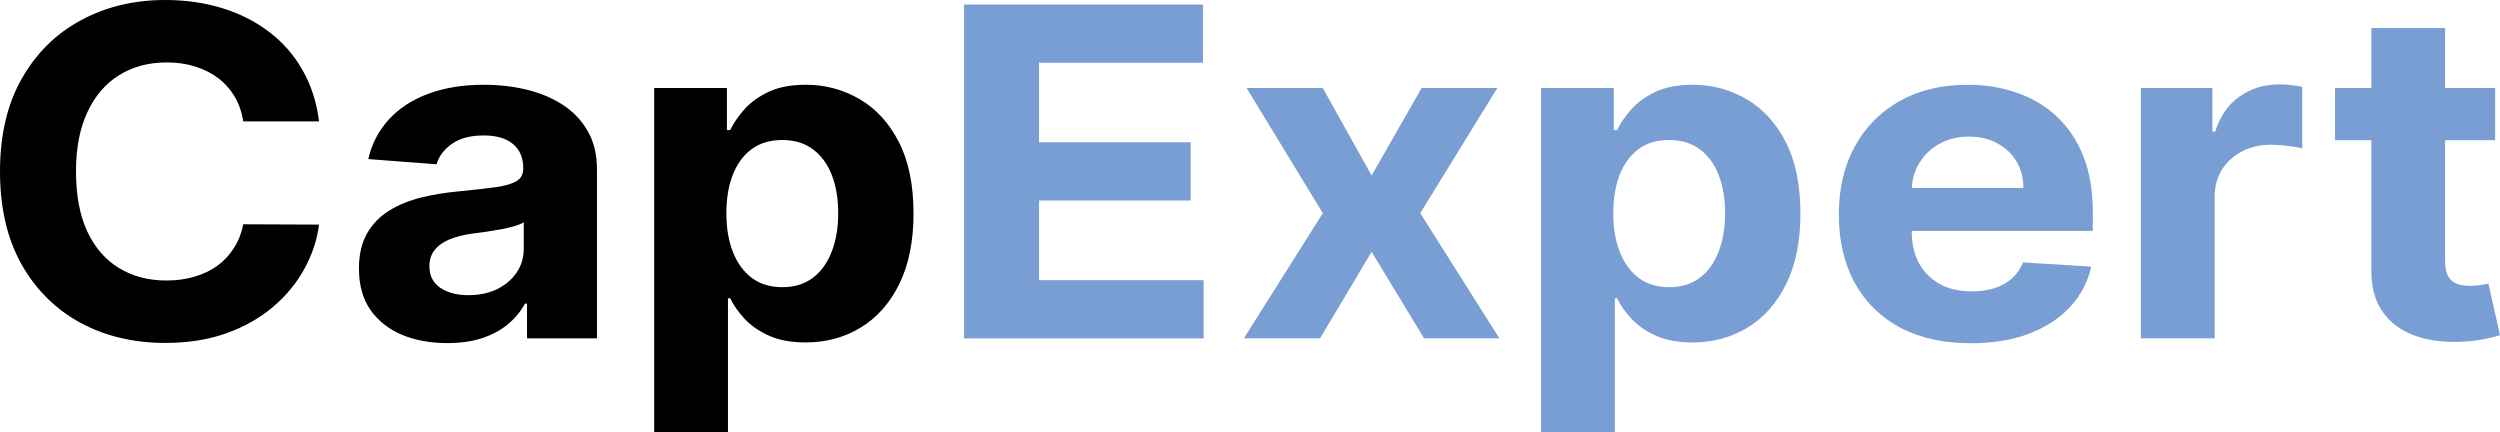 <svg width="214" height="37" viewBox="0 0 214 37" fill="none" xmlns="http://www.w3.org/2000/svg">
<g clipPath="url(#clip0_121_2231)">
<path d="M27.31 10.394H20.82C20.701 9.603 20.459 8.901 20.094 8.287C19.728 7.664 19.259 7.134 18.686 6.697C18.113 6.26 17.451 5.925 16.7 5.692C15.96 5.46 15.154 5.344 14.285 5.344C12.714 5.344 11.346 5.711 10.18 6.446C9.015 7.171 8.111 8.232 7.468 9.627C6.826 11.013 6.505 12.696 6.505 14.677C6.505 16.714 6.826 18.425 7.468 19.811C8.12 21.197 9.029 22.244 10.195 22.951C11.361 23.657 12.709 24.011 14.241 24.011C15.1 24.011 15.895 23.904 16.626 23.69C17.367 23.476 18.024 23.165 18.597 22.755C19.17 22.337 19.644 21.83 20.02 21.235C20.405 20.639 20.672 19.96 20.82 19.198L27.31 19.226C27.142 20.537 26.722 21.802 26.051 23.02C25.389 24.23 24.495 25.313 23.369 26.271C22.252 27.22 20.919 27.973 19.368 28.531C17.826 29.08 16.083 29.354 14.137 29.354C11.43 29.354 9.01 28.778 6.876 27.625C4.752 26.471 3.072 24.802 1.837 22.616C0.612 20.43 0 17.784 0 14.677C0 11.561 0.622 8.911 1.867 6.725C3.112 4.539 4.801 2.874 6.935 1.73C9.069 0.577 11.469 0 14.137 0C15.895 0 17.525 0.233 19.027 0.698C20.538 1.163 21.877 1.842 23.043 2.735C24.208 3.618 25.157 4.702 25.888 5.985C26.629 7.269 27.103 8.738 27.31 10.394Z" fill="black"/>
<path d="M38.283 29.368C36.831 29.368 35.537 29.131 34.401 28.657C33.264 28.173 32.365 27.462 31.704 26.522C31.052 25.573 30.726 24.392 30.726 22.979C30.726 21.788 30.958 20.788 31.422 19.979C31.886 19.17 32.519 18.519 33.319 18.026C34.119 17.533 35.028 17.161 36.045 16.909C37.073 16.658 38.15 16.482 39.276 16.379C40.6 16.249 41.666 16.128 42.477 16.017C43.287 15.896 43.874 15.719 44.24 15.486C44.606 15.254 44.788 14.91 44.788 14.454V14.37C44.788 13.487 44.492 12.803 43.899 12.319C43.316 11.836 42.486 11.594 41.41 11.594C40.273 11.594 39.37 11.831 38.698 12.305C38.026 12.771 37.582 13.356 37.364 14.063L31.526 13.617C31.822 12.315 32.405 11.189 33.274 10.241C34.144 9.283 35.265 8.548 36.638 8.036C38.021 7.515 39.621 7.255 41.439 7.255C42.704 7.255 43.914 7.394 45.07 7.673C46.236 7.952 47.268 8.385 48.167 8.971C49.076 9.557 49.792 10.31 50.316 11.231C50.839 12.143 51.101 13.236 51.101 14.51V28.964H45.114V25.992H44.936C44.571 26.662 44.082 27.252 43.469 27.764C42.857 28.266 42.121 28.662 41.261 28.95C40.402 29.229 39.409 29.368 38.283 29.368ZM40.091 25.267C41.019 25.267 41.839 25.095 42.551 24.75C43.262 24.397 43.82 23.922 44.225 23.327C44.63 22.732 44.833 22.058 44.833 21.304V19.03C44.635 19.151 44.363 19.263 44.018 19.365C43.682 19.458 43.301 19.546 42.877 19.63C42.452 19.704 42.027 19.774 41.602 19.839C41.178 19.895 40.792 19.946 40.446 19.993C39.706 20.095 39.059 20.258 38.505 20.481C37.952 20.704 37.522 21.007 37.216 21.388C36.91 21.76 36.757 22.225 36.757 22.783C36.757 23.592 37.068 24.211 37.69 24.639C38.322 25.057 39.123 25.267 40.091 25.267Z" fill="black"/>
<path d="M55.999 37V7.534H62.223V11.133H62.504C62.781 10.557 63.181 9.971 63.705 9.376C64.238 8.771 64.93 8.269 65.779 7.869C66.639 7.46 67.706 7.255 68.98 7.255C70.639 7.255 72.171 7.664 73.574 8.483C74.977 9.292 76.098 10.515 76.938 12.152C77.777 13.78 78.197 15.821 78.197 18.277C78.197 20.667 77.787 22.686 76.967 24.332C76.157 25.969 75.051 27.211 73.648 28.057C72.255 28.894 70.694 29.313 68.965 29.313C67.74 29.313 66.698 29.122 65.838 28.741C64.989 28.359 64.292 27.88 63.749 27.303C63.206 26.718 62.791 26.127 62.504 25.532H62.312V37H55.999ZM62.178 18.249C62.178 19.523 62.366 20.635 62.741 21.583C63.117 22.532 63.66 23.271 64.371 23.802C65.083 24.323 65.947 24.583 66.965 24.583C67.992 24.583 68.861 24.318 69.573 23.788C70.284 23.248 70.822 22.504 71.188 21.555C71.563 20.597 71.751 19.495 71.751 18.249C71.751 17.012 71.568 15.924 71.203 14.984C70.837 14.045 70.299 13.31 69.588 12.78C68.876 12.25 68.002 11.985 66.965 11.985C65.937 11.985 65.068 12.24 64.357 12.752C63.655 13.263 63.117 13.989 62.741 14.928C62.366 15.868 62.178 16.975 62.178 18.249Z" fill="black"/>
<path d="M82.523 28.964V0.391H102.973V5.372H88.94V12.18H101.921V17.161H88.94V23.983H103.032V28.964H82.523Z" fill="#799ED3"/>
<path d="M113.231 7.534L117.41 15.026L121.692 7.534H128.168L121.574 18.249L128.346 28.964H121.9L117.41 21.555L112.994 28.964H106.474L113.231 18.249L106.711 7.534H113.231Z" fill="#799ED3"/>
<path d="M131.917 37V7.534H138.141V11.134H138.422C138.699 10.557 139.099 9.971 139.623 9.376C140.156 8.771 140.848 8.269 141.697 7.869C142.557 7.46 143.624 7.255 144.898 7.255C146.558 7.255 148.089 7.664 149.492 8.483C150.894 9.292 152.016 10.515 152.855 12.152C153.695 13.78 154.116 15.821 154.116 18.277C154.116 20.667 153.705 22.686 152.885 24.332C152.075 25.969 150.969 27.211 149.566 28.057C148.173 28.894 146.612 29.313 144.883 29.313C143.658 29.313 142.616 29.122 141.756 28.741C140.907 28.359 140.21 27.88 139.667 27.304C139.124 26.718 138.709 26.127 138.422 25.532H138.23V37H131.917ZM138.096 18.249C138.096 19.523 138.284 20.635 138.659 21.583C139.035 22.532 139.578 23.271 140.289 23.802C141.001 24.323 141.865 24.583 142.883 24.583C143.91 24.583 144.779 24.318 145.491 23.788C146.202 23.248 146.74 22.504 147.106 21.555C147.481 20.598 147.669 19.495 147.669 18.249C147.669 17.012 147.486 15.924 147.121 14.984C146.755 14.045 146.217 13.31 145.506 12.78C144.794 12.25 143.92 11.985 142.883 11.985C141.855 11.985 140.986 12.24 140.275 12.752C139.573 13.264 139.035 13.989 138.659 14.928C138.284 15.868 138.096 16.975 138.096 18.249Z" fill="#799ED3"/>
<path d="M168.697 29.382C166.355 29.382 164.34 28.936 162.651 28.043C160.971 27.141 159.677 25.867 158.768 24.22C157.858 22.565 157.404 20.607 157.404 18.347C157.404 16.142 157.858 14.208 158.768 12.543C159.677 10.878 160.956 9.58 162.606 8.65C164.266 7.72 166.212 7.255 168.445 7.255C169.946 7.255 171.344 7.483 172.638 7.939C173.942 8.385 175.079 9.059 176.047 9.962C177.025 10.864 177.785 11.999 178.329 13.366C178.872 14.724 179.143 16.314 179.143 18.137V19.77H159.925V16.086H173.202C173.202 15.231 173.003 14.473 172.609 13.812C172.213 13.152 171.665 12.636 170.963 12.264C170.272 11.882 169.467 11.692 168.548 11.692C167.59 11.692 166.74 11.901 166 12.319C165.268 12.729 164.696 13.282 164.28 13.98C163.866 14.668 163.653 15.435 163.643 16.282V19.784C163.643 20.844 163.85 21.76 164.266 22.532C164.691 23.304 165.288 23.899 166.058 24.318C166.83 24.737 167.742 24.946 168.8 24.946C169.502 24.946 170.144 24.853 170.726 24.667C171.31 24.481 171.808 24.202 172.223 23.83C172.638 23.458 172.954 23.002 173.171 22.462L179.011 22.825C178.713 24.146 178.105 25.299 177.188 26.285C176.278 27.262 175.103 28.024 173.661 28.573C172.229 29.113 170.574 29.382 168.697 29.382Z" fill="#799ED3"/>
<path d="M183.263 28.964V7.534H189.382V11.273H189.62C190.035 9.943 190.731 8.938 191.709 8.259C192.686 7.571 193.813 7.227 195.088 7.227C195.404 7.227 195.744 7.246 196.11 7.283C196.475 7.32 196.797 7.371 197.073 7.436V12.71C196.777 12.626 196.367 12.552 195.844 12.487C195.321 12.422 194.84 12.389 194.406 12.389C193.478 12.389 192.648 12.58 191.917 12.961C191.196 13.333 190.622 13.854 190.197 14.524C189.783 15.194 189.575 15.966 189.575 16.84V28.964H183.263Z" fill="#799ED3"/>
<path d="M213.585 7.534V11.999H199.878V7.534H213.585ZM202.989 2.4H209.303V22.379C209.303 22.927 209.391 23.355 209.57 23.662C209.747 23.96 209.994 24.169 210.31 24.29C210.636 24.411 211.012 24.471 211.437 24.471C211.733 24.471 212.03 24.448 212.325 24.402C212.622 24.346 212.849 24.304 213.007 24.276L214 28.699C213.683 28.792 213.24 28.899 212.666 29.02C212.093 29.15 211.397 29.229 210.576 29.257C209.055 29.313 207.722 29.122 206.577 28.685C205.44 28.248 204.555 27.569 203.924 26.648C203.291 25.727 202.98 24.564 202.989 23.16V2.4Z" fill="#799ED3"/>
</g>
<defs>
<clipPath id="clip0_121_2231">
<rect width="214" height="37" fill="white"/>
</clipPath>
</defs>
</svg>
